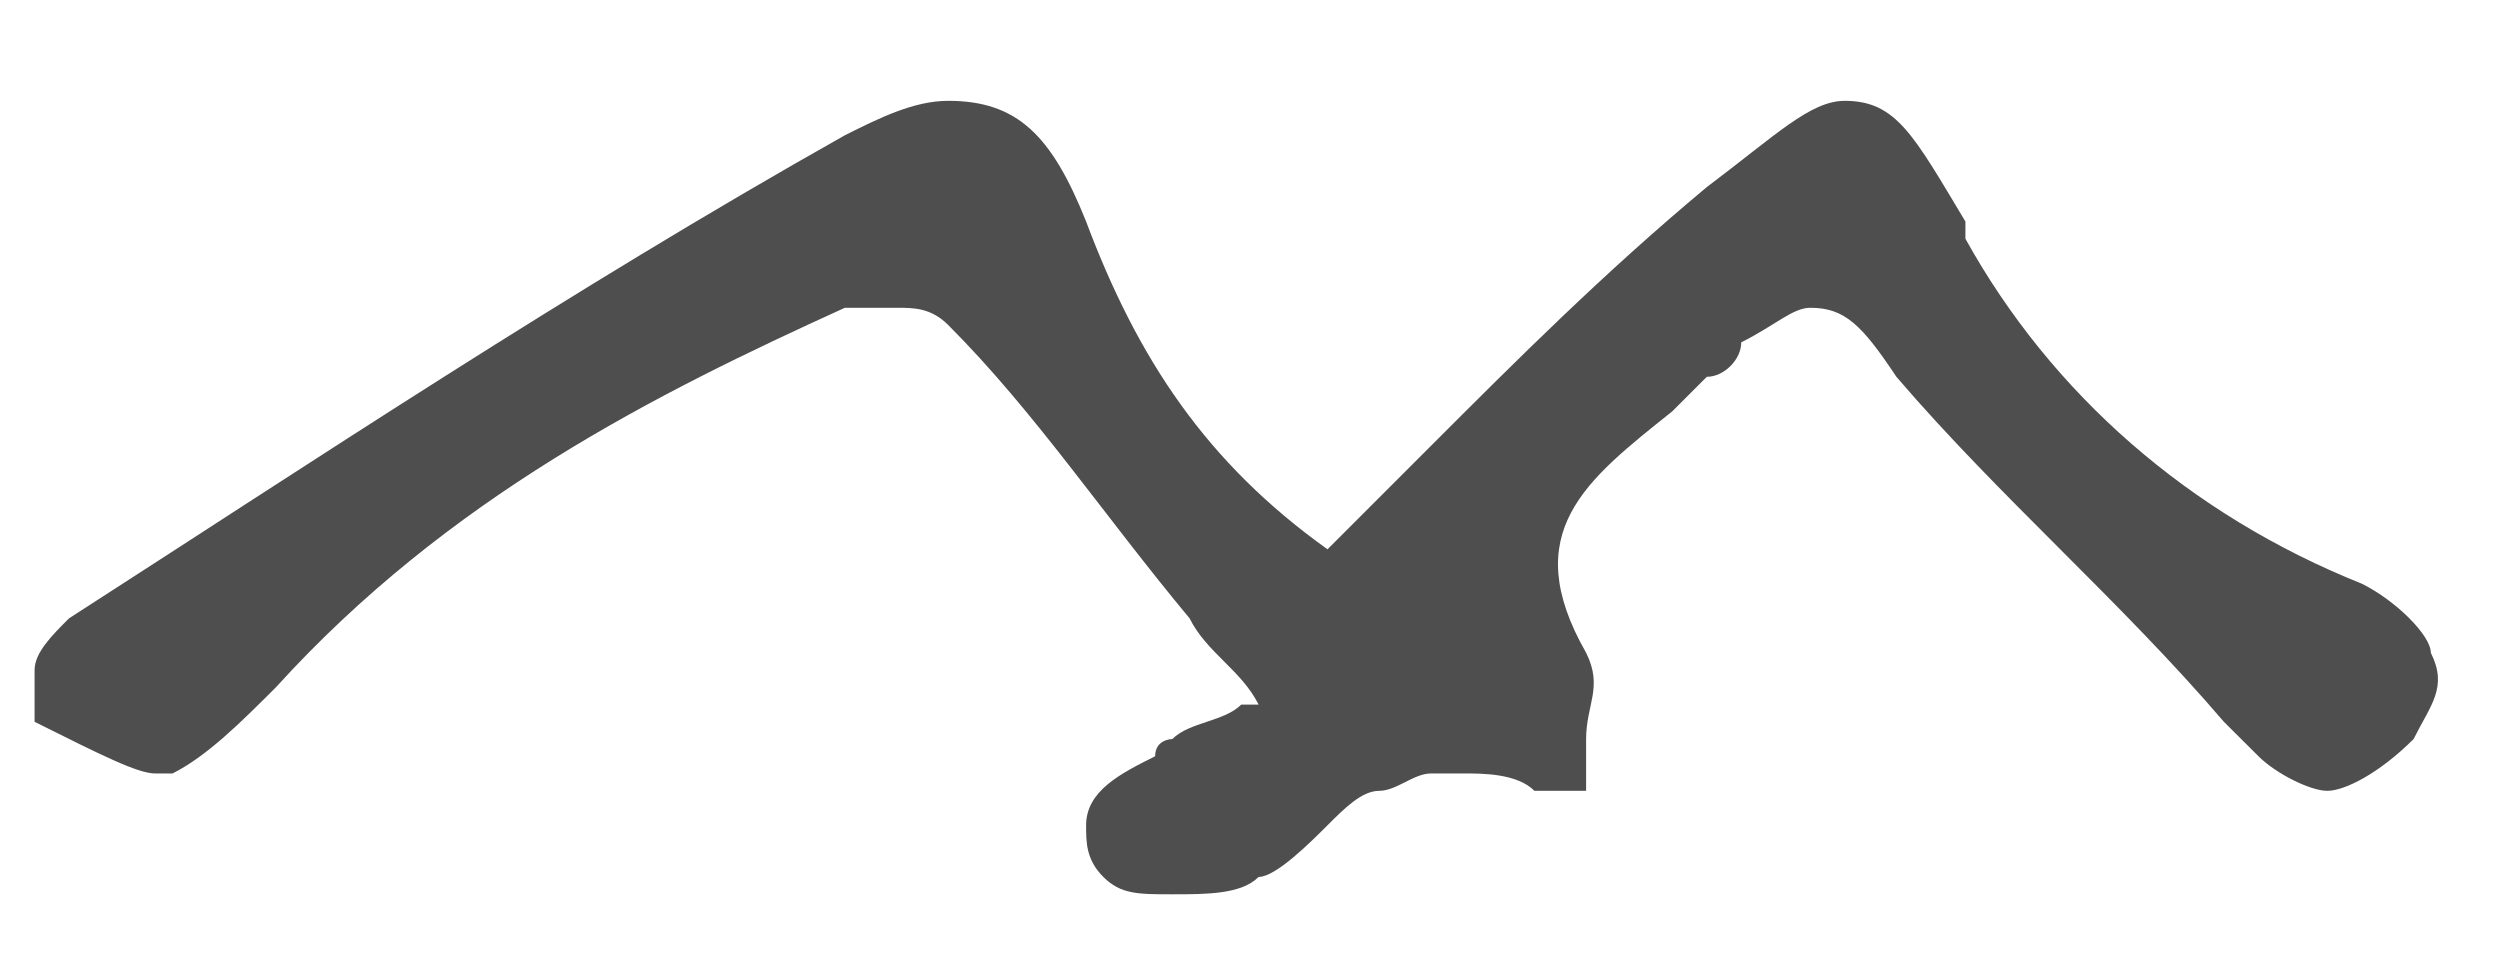 <svg width="18" height="7" viewBox="0 0 18 7" fill="none" xmlns="http://www.w3.org/2000/svg">
<path d="M1.118 5.569C1.242 5.569 1.242 5.569 1.242 5.569C1.49 5.445 1.738 5.197 1.987 4.948C3.228 3.582 4.717 2.837 6.083 2.216C6.207 2.216 6.331 2.216 6.455 2.216C6.579 2.216 6.703 2.216 6.827 2.34C7.448 2.961 7.944 3.706 8.565 4.452C8.689 4.7 8.937 4.824 9.062 5.073C9.062 5.073 9.062 5.073 8.937 5.073C8.813 5.197 8.565 5.197 8.441 5.321C8.441 5.321 8.317 5.321 8.317 5.445C8.069 5.569 7.82 5.694 7.82 5.942C7.82 6.066 7.82 6.19 7.944 6.314C8.069 6.439 8.193 6.439 8.441 6.439C8.689 6.439 8.937 6.439 9.062 6.314C9.186 6.314 9.434 6.066 9.558 5.942C9.682 5.818 9.806 5.694 9.93 5.694C10.055 5.694 10.179 5.569 10.303 5.569C10.427 5.569 10.427 5.569 10.551 5.569C10.675 5.569 10.924 5.569 11.048 5.694C11.172 5.694 11.172 5.694 11.296 5.694C11.296 5.694 11.296 5.694 11.42 5.694C11.42 5.694 11.42 5.694 11.42 5.569C11.42 5.445 11.42 5.445 11.42 5.321C11.42 5.073 11.544 4.948 11.42 4.7C10.924 3.831 11.42 3.458 12.041 2.961C12.165 2.837 12.165 2.837 12.289 2.713C12.413 2.713 12.537 2.589 12.537 2.465C12.785 2.34 12.909 2.216 13.034 2.216C13.282 2.216 13.406 2.34 13.654 2.713C14.399 3.582 15.268 4.327 16.012 5.197L16.261 5.445C16.385 5.569 16.633 5.694 16.757 5.694C16.881 5.694 17.13 5.569 17.378 5.321C17.502 5.073 17.626 4.948 17.502 4.7C17.502 4.576 17.254 4.327 17.006 4.203C15.764 3.706 14.771 2.837 14.151 1.719V1.595C13.778 0.974 13.654 0.726 13.282 0.726C13.034 0.726 12.785 0.974 12.289 1.347C11.544 1.968 10.924 2.589 10.303 3.21C10.055 3.458 9.806 3.706 9.558 3.955C8.689 3.334 8.193 2.589 7.82 1.595C7.572 0.974 7.324 0.726 6.827 0.726C6.579 0.726 6.331 0.85 6.083 0.974C4.097 2.092 2.235 3.334 0.497 4.452C0.373 4.576 0.249 4.7 0.249 4.824C0.249 4.948 0.249 5.073 0.249 5.197C0.745 5.445 0.994 5.569 1.118 5.569Z" fill="#4E4E4E"/>
</svg>

